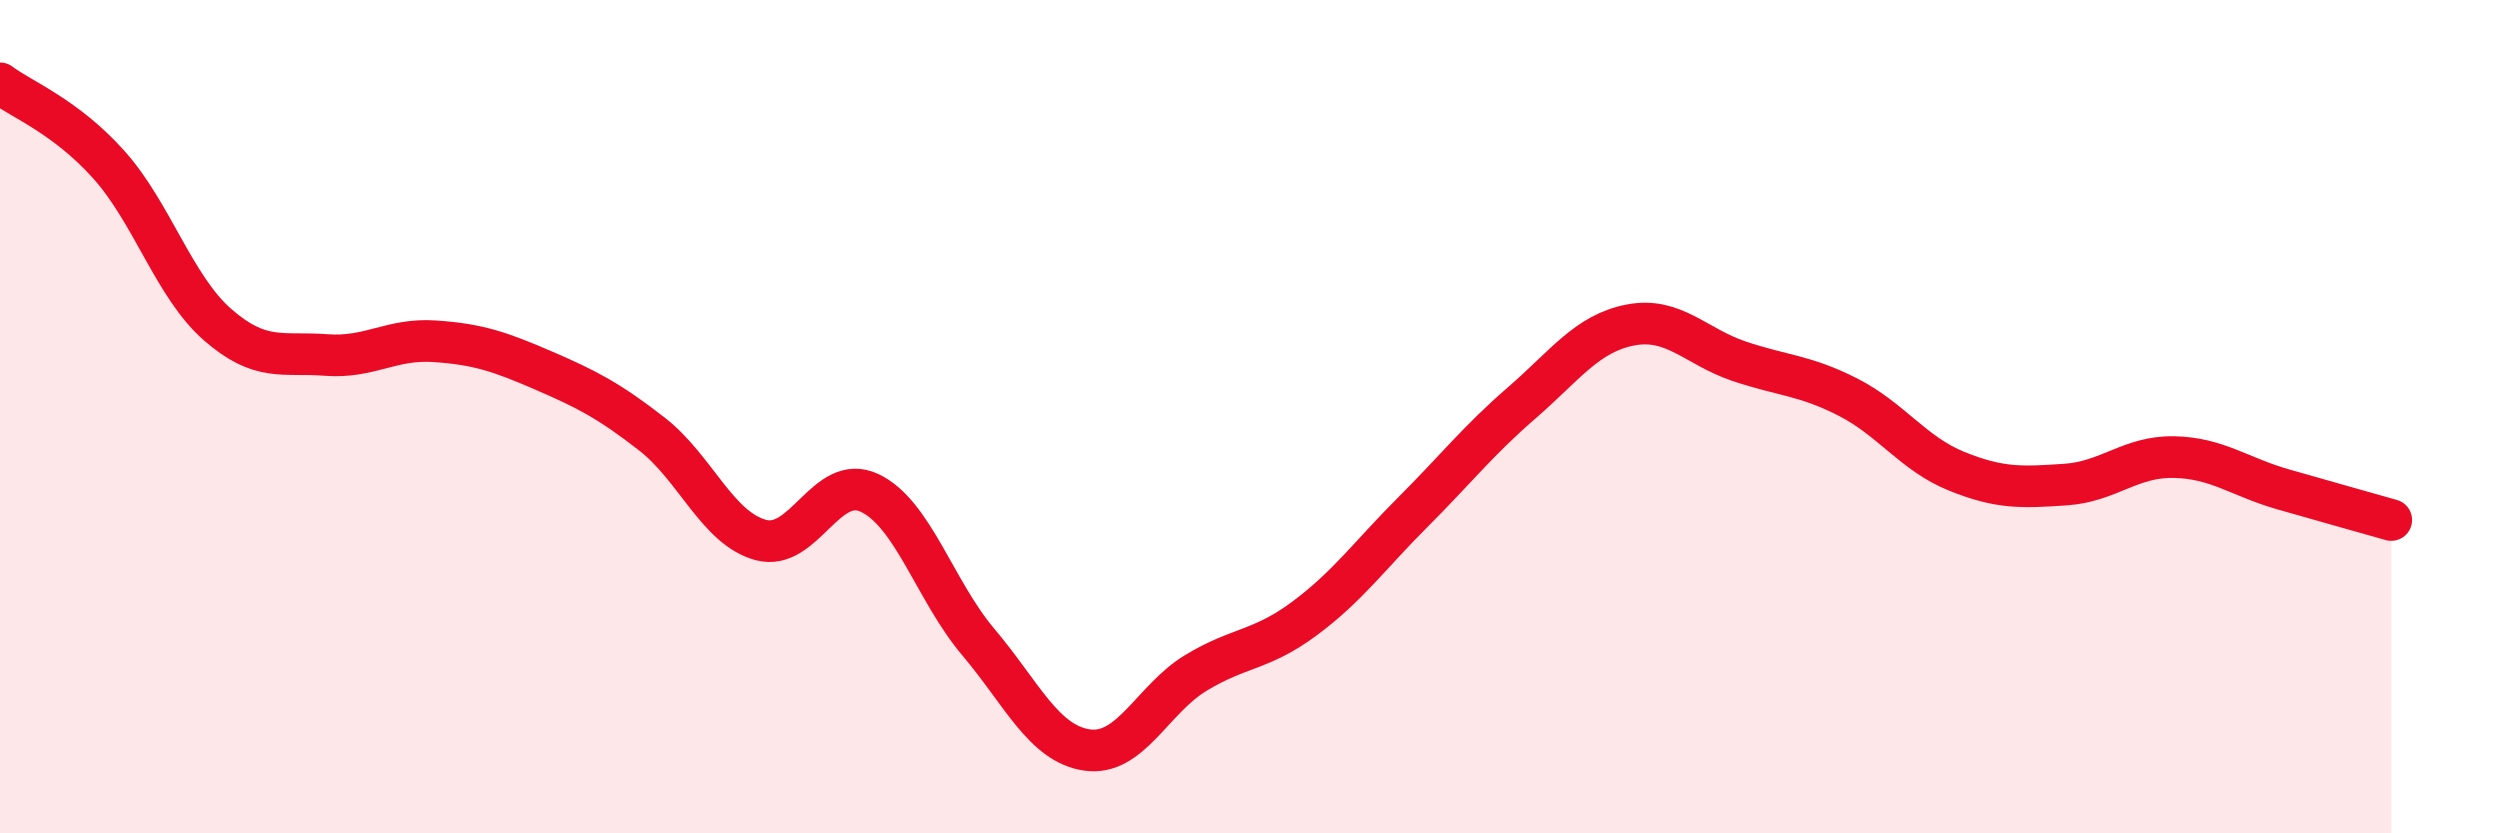 
    <svg width="60" height="20" viewBox="0 0 60 20" xmlns="http://www.w3.org/2000/svg">
      <path
        d="M 0,2 C 0.52,2.39 1.57,2.79 2.61,3.95 C 3.65,5.11 4.18,6.88 5.22,7.79 C 6.26,8.7 6.79,8.44 7.83,8.52 C 8.87,8.6 9.39,8.12 10.43,8.19 C 11.47,8.26 12,8.44 13.04,8.89 C 14.08,9.34 14.61,9.61 15.65,10.42 C 16.69,11.23 17.22,12.68 18.26,12.96 C 19.3,13.24 19.83,11.34 20.87,11.83 C 21.91,12.32 22.44,14.18 23.48,15.41 C 24.52,16.64 25.05,17.85 26.09,18 C 27.13,18.15 27.66,16.78 28.7,16.15 C 29.74,15.52 30.26,15.62 31.3,14.85 C 32.34,14.08 32.87,13.33 33.91,12.29 C 34.95,11.25 35.48,10.57 36.52,9.67 C 37.56,8.77 38.09,8 39.13,7.8 C 40.17,7.6 40.7,8.32 41.74,8.67 C 42.78,9.02 43.31,9 44.35,9.53 C 45.39,10.06 45.92,10.89 46.96,11.31 C 48,11.73 48.53,11.7 49.57,11.63 C 50.61,11.56 51.13,10.95 52.17,10.97 C 53.21,10.99 53.74,11.44 54.78,11.74 C 55.82,12.04 56.87,12.33 57.39,12.48L57.39 20L0 20Z"
        fill="#EB0A25"
        opacity="0.1"
        stroke-linecap="round"
        stroke-linejoin="round"
      />
      <path
        d="M 0,2 C 0.52,2.39 1.57,2.79 2.61,3.95 C 3.65,5.11 4.18,6.88 5.22,7.79 C 6.26,8.7 6.79,8.44 7.83,8.52 C 8.87,8.6 9.39,8.12 10.43,8.19 C 11.47,8.26 12,8.44 13.04,8.89 C 14.08,9.34 14.61,9.61 15.65,10.42 C 16.69,11.23 17.22,12.68 18.26,12.96 C 19.3,13.24 19.83,11.34 20.87,11.83 C 21.91,12.32 22.44,14.18 23.48,15.41 C 24.52,16.64 25.05,17.85 26.09,18 C 27.13,18.15 27.66,16.78 28.7,16.15 C 29.74,15.52 30.26,15.62 31.3,14.85 C 32.34,14.08 32.87,13.33 33.91,12.29 C 34.95,11.25 35.48,10.57 36.52,9.67 C 37.56,8.77 38.09,8 39.13,7.8 C 40.17,7.6 40.7,8.32 41.74,8.67 C 42.78,9.02 43.31,9 44.35,9.53 C 45.39,10.06 45.92,10.89 46.96,11.31 C 48,11.73 48.53,11.7 49.57,11.63 C 50.61,11.56 51.13,10.95 52.17,10.97 C 53.21,10.99 53.74,11.44 54.78,11.74 C 55.82,12.04 56.87,12.33 57.39,12.48"
        stroke="#EB0A25"
        stroke-width="1"
        fill="none"
        stroke-linecap="round"
        stroke-linejoin="round"
      />
    </svg>
  